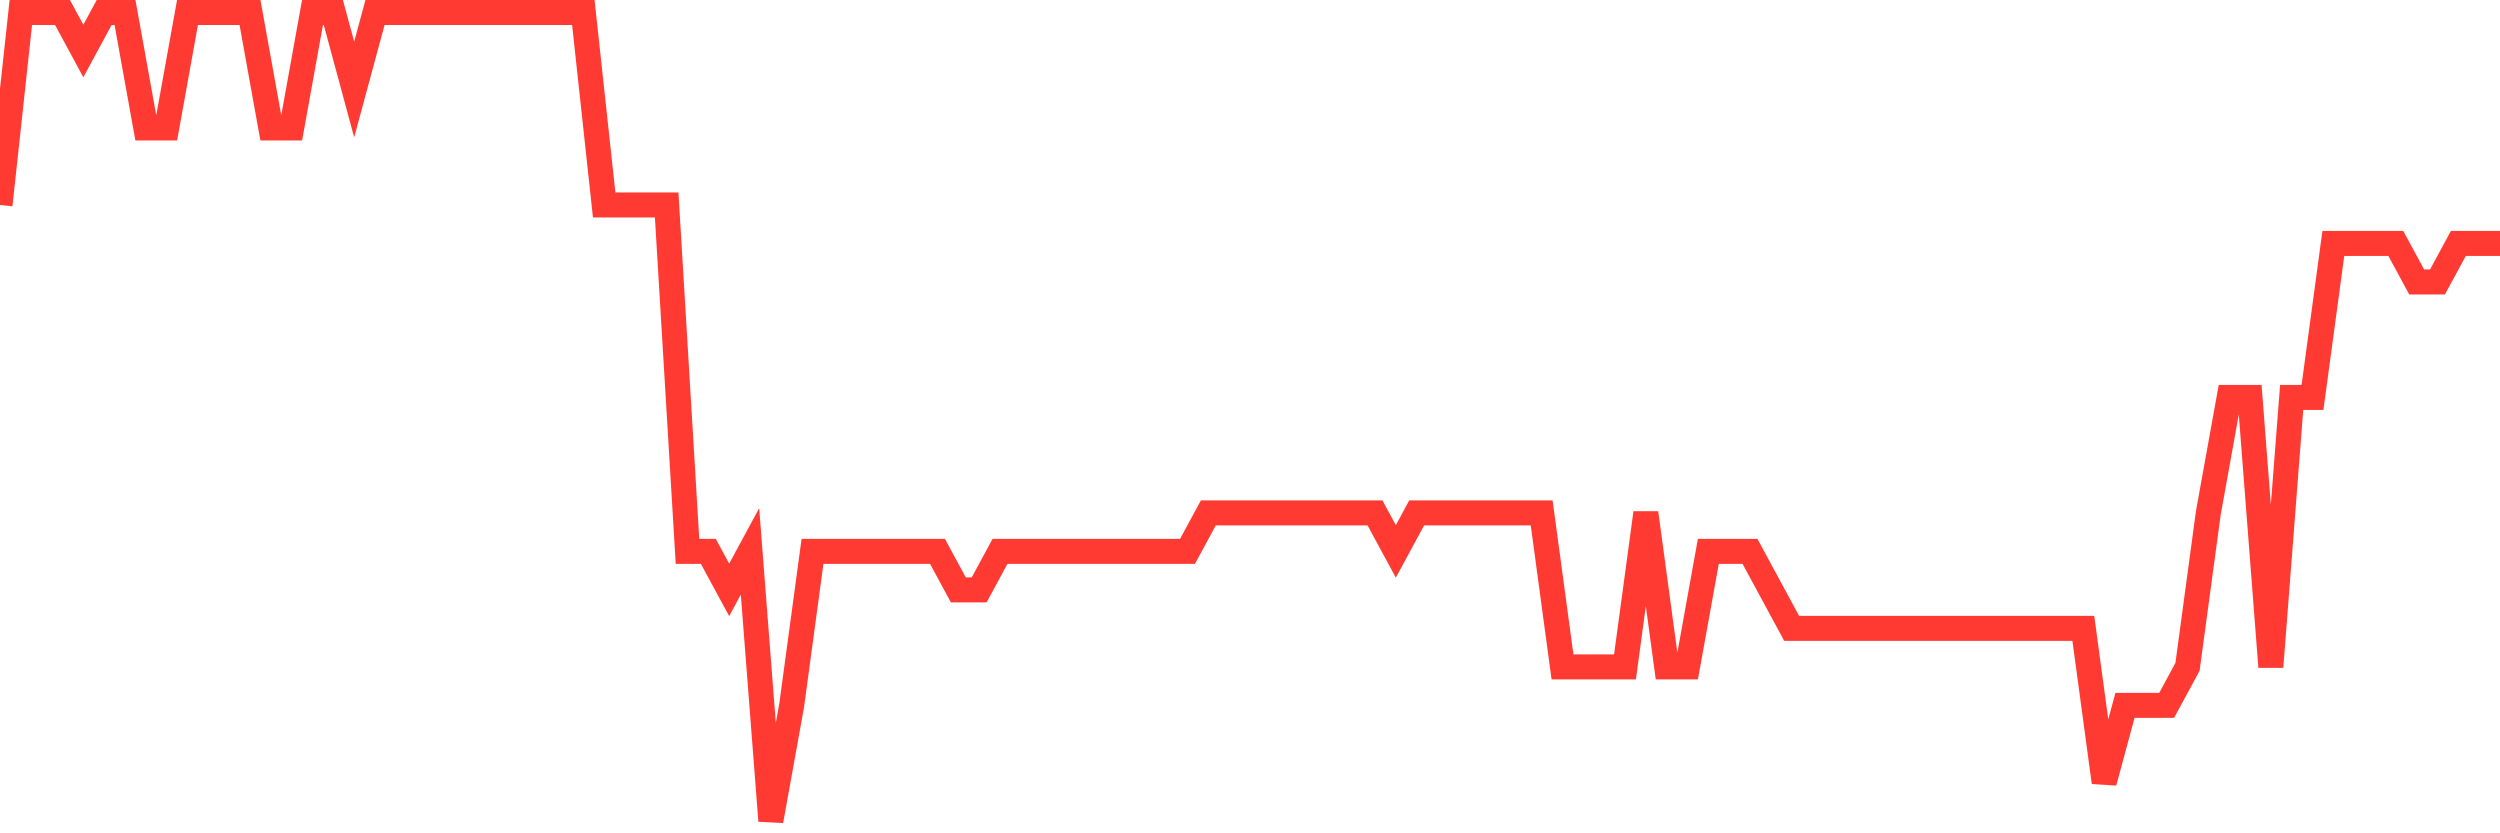 <svg
  xmlns="http://www.w3.org/2000/svg"
  xmlns:xlink="http://www.w3.org/1999/xlink"
  width="120"
  height="40"
  viewBox="0 0 120 40"
  preserveAspectRatio="none"
>
  <polyline
    points="0,9.838 1,0.6 2,0.6 3,0.6 4,2.448 5,0.6 6,0.6 7,6.143 8,6.143 9,0.6 10,0.6 11,0.6 12,0.6 13,6.143 14,6.143 15,0.6 16,0.6 17,4.295 18,0.6 19,0.6 20,0.6 21,0.6 22,0.6 23,0.6 24,0.6 25,0.6 26,0.6 27,0.6 28,0.6 29,9.838 30,9.838 31,9.838 32,9.838 33,26.467 34,26.467 35,28.314 36,26.467 37,39.4 38,33.857 39,26.467 40,26.467 41,26.467 42,26.467 43,26.467 44,26.467 45,26.467 46,28.314 47,28.314 48,26.467 49,26.467 50,26.467 51,26.467 52,26.467 53,26.467 54,26.467 55,26.467 56,26.467 57,26.467 58,24.619 59,24.619 60,24.619 61,24.619 62,24.619 63,24.619 64,24.619 65,24.619 66,24.619 67,26.467 68,24.619 69,24.619 70,24.619 71,24.619 72,24.619 73,24.619 74,24.619 75,32.01 76,32.01 77,32.01 78,32.01 79,24.619 80,32.01 81,32.01 82,26.467 83,26.467 84,26.467 85,28.314 86,30.162 87,30.162 88,30.162 89,30.162 90,30.162 91,30.162 92,30.162 93,30.162 94,30.162 95,30.162 96,30.162 97,30.162 98,30.162 99,30.162 100,30.162 101,37.552 102,33.857 103,33.857 104,33.857 105,32.01 106,24.619 107,19.076 108,19.076 109,32.01 110,19.076 111,19.076 112,11.686 113,11.686 114,11.686 115,11.686 116,13.533 117,13.533 118,11.686 119,11.686 120,11.686"
    fill="none"
    stroke="#ff3a33"
    stroke-width="1.2"
  >
  </polyline>
</svg>
